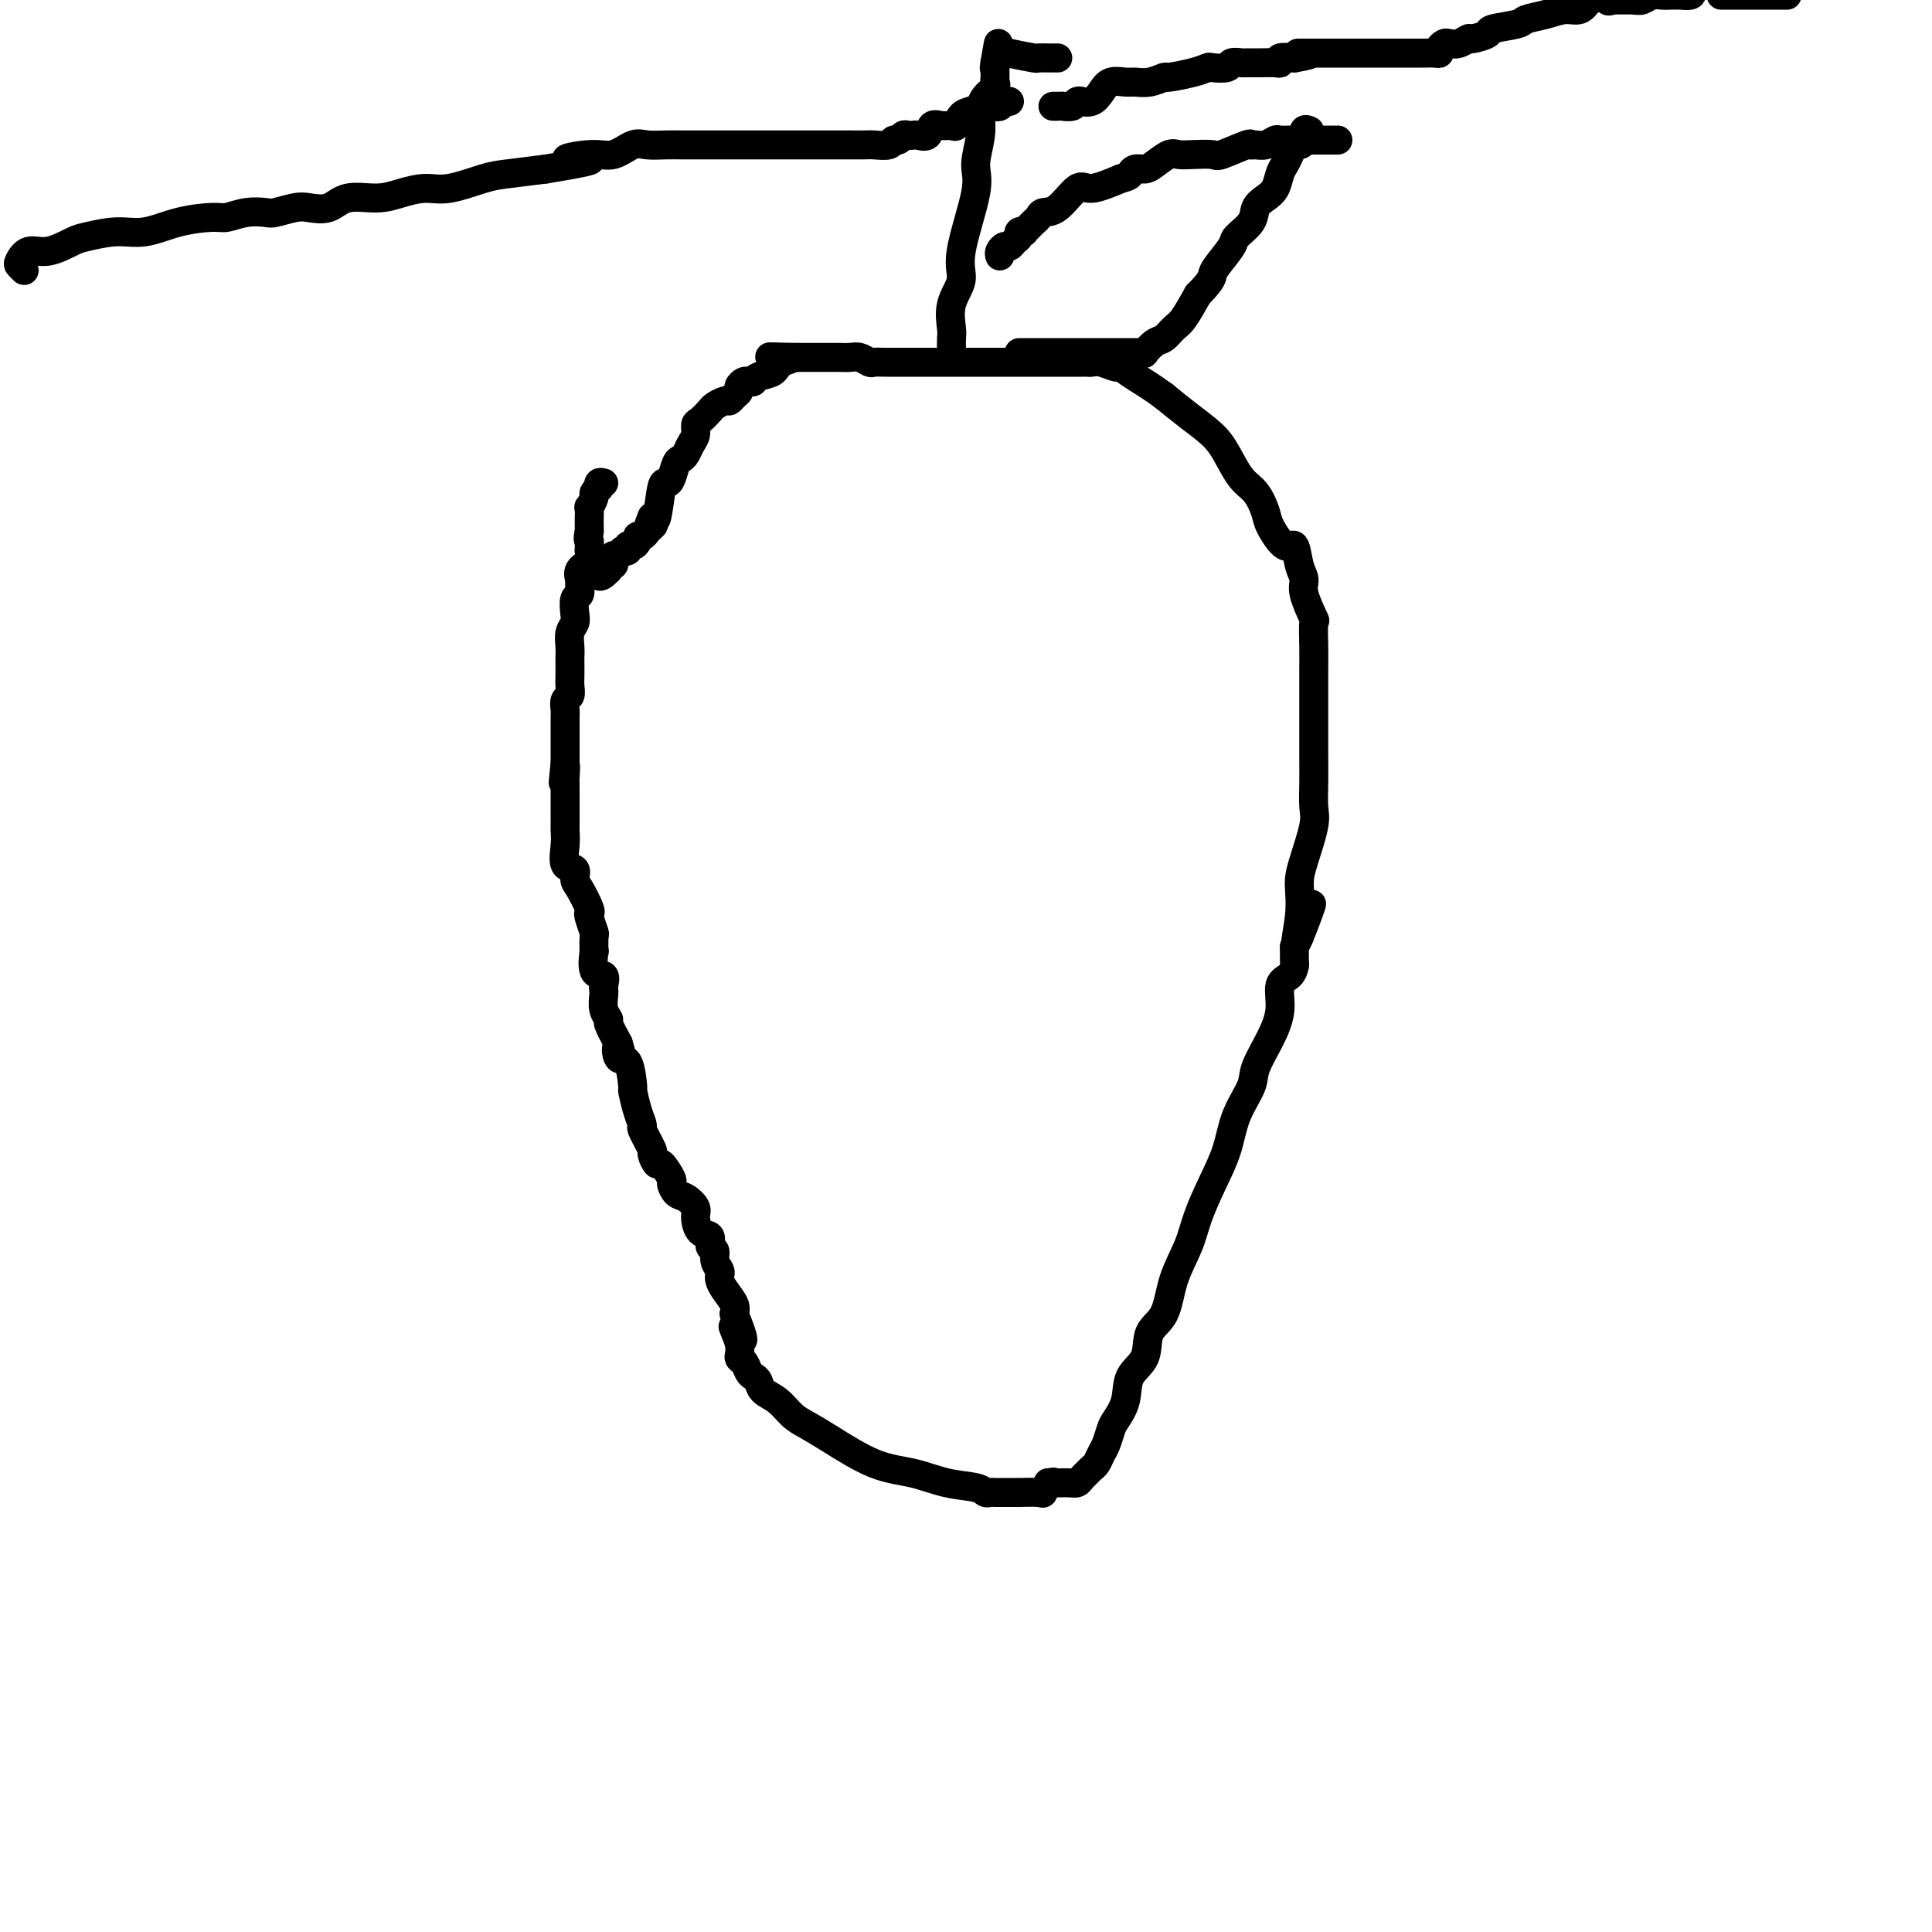 <svg viewBox='0 0 400 400' version='1.1' xmlns='http://www.w3.org/2000/svg' xmlns:xlink='http://www.w3.org/1999/xlink'><g fill='none' stroke='#000000' stroke-width='6' stroke-linecap='round' stroke-linejoin='round'><path d='M125,100c-0.414,-0.120 -0.828,-0.241 -1,0c-0.172,0.241 -0.102,0.843 0,1c0.102,0.157 0.238,-0.131 0,0c-0.238,0.131 -0.848,0.682 -1,1c-0.152,0.318 0.156,0.404 0,1c-0.156,0.596 -0.774,1.704 -1,2c-0.226,0.296 -0.061,-0.220 0,0c0.061,0.220 0.016,1.175 0,2c-0.016,0.825 -0.005,1.522 0,2c0.005,0.478 0.002,0.739 0,1'/><path d='M122,110c-0.463,1.957 -0.122,1.851 0,2c0.122,0.149 0.025,0.553 0,1c-0.025,0.447 0.021,0.936 0,1c-0.021,0.064 -0.111,-0.296 0,0c0.111,0.296 0.423,1.249 0,2c-0.423,0.751 -1.581,1.298 -2,2c-0.419,0.702 -0.098,1.557 0,2c0.098,0.443 -0.025,0.475 0,1c0.025,0.525 0.199,1.543 0,2c-0.199,0.457 -0.771,0.352 -1,1c-0.229,0.648 -0.114,2.047 0,3c0.114,0.953 0.227,1.458 0,2c-0.227,0.542 -0.793,1.122 -1,2c-0.207,0.878 -0.056,2.055 0,3c0.056,0.945 0.016,1.658 0,2c-0.016,0.342 -0.008,0.314 0,1c0.008,0.686 0.016,2.085 0,3c-0.016,0.915 -0.057,1.345 0,2c0.057,0.655 0.211,1.537 0,2c-0.211,0.463 -0.789,0.509 -1,1c-0.211,0.491 -0.057,1.427 0,2c0.057,0.573 0.015,0.783 0,1c-0.015,0.217 -0.004,0.442 0,1c0.004,0.558 0.001,1.448 0,2c-0.001,0.552 -0.000,0.764 0,1c0.000,0.236 0.000,0.496 0,1c-0.000,0.504 -0.000,1.251 0,2c0.000,0.749 0.000,1.500 0,2c-0.000,0.500 -0.000,0.750 0,1'/><path d='M117,158c-0.774,7.543 -0.207,2.400 0,1c0.207,-1.400 0.056,0.943 0,2c-0.056,1.057 -0.015,0.828 0,1c0.015,0.172 0.004,0.745 0,1c-0.004,0.255 -0.001,0.191 0,1c0.001,0.809 0.000,2.492 0,3c-0.000,0.508 0.001,-0.158 0,0c-0.001,0.158 -0.002,1.139 0,2c0.002,0.861 0.008,1.602 0,2c-0.008,0.398 -0.031,0.453 0,1c0.031,0.547 0.115,1.586 0,3c-0.115,1.414 -0.430,3.202 0,4c0.430,0.798 1.604,0.606 2,1c0.396,0.394 0.014,1.374 0,2c-0.014,0.626 0.340,0.897 1,2c0.660,1.103 1.627,3.038 2,4c0.373,0.962 0.152,0.950 0,1c-0.152,0.050 -0.236,0.164 0,1c0.236,0.836 0.793,2.396 1,3c0.207,0.604 0.063,0.251 0,1c-0.063,0.749 -0.045,2.600 0,3c0.045,0.400 0.117,-0.650 0,0c-0.117,0.650 -0.423,2.998 0,4c0.423,1.002 1.576,0.656 2,1c0.424,0.344 0.118,1.378 0,2c-0.118,0.622 -0.047,0.833 0,1c0.047,0.167 0.071,0.291 0,1c-0.071,0.709 -0.235,2.005 0,3c0.235,0.995 0.871,1.691 1,2c0.129,0.309 -0.249,0.231 0,1c0.249,0.769 1.124,2.384 2,4'/><path d='M128,216c1.730,5.824 0.554,1.883 0,1c-0.554,-0.883 -0.486,1.292 0,2c0.486,0.708 1.388,-0.051 2,1c0.612,1.051 0.932,3.914 1,5c0.068,1.086 -0.118,0.397 0,1c0.118,0.603 0.538,2.499 1,4c0.462,1.501 0.964,2.607 1,3c0.036,0.393 -0.395,0.074 0,1c0.395,0.926 1.616,3.096 2,4c0.384,0.904 -0.070,0.542 0,1c0.070,0.458 0.662,1.738 1,2c0.338,0.262 0.422,-0.492 1,0c0.578,0.492 1.651,2.229 2,3c0.349,0.771 -0.026,0.575 0,1c0.026,0.425 0.454,1.469 1,2c0.546,0.531 1.212,0.547 2,1c0.788,0.453 1.699,1.344 2,2c0.301,0.656 -0.006,1.078 0,2c0.006,0.922 0.326,2.344 1,3c0.674,0.656 1.701,0.547 2,1c0.299,0.453 -0.130,1.469 0,2c0.130,0.531 0.819,0.575 1,1c0.181,0.425 -0.146,1.229 0,2c0.146,0.771 0.764,1.509 1,2c0.236,0.491 0.088,0.737 0,1c-0.088,0.263 -0.116,0.545 0,1c0.116,0.455 0.377,1.084 1,2c0.623,0.916 1.606,2.119 2,3c0.394,0.881 0.197,1.441 0,2'/><path d='M152,272c3.649,9.207 0.770,4.225 0,3c-0.770,-1.225 0.567,1.307 1,3c0.433,1.693 -0.038,2.547 0,3c0.038,0.453 0.586,0.506 1,1c0.414,0.494 0.694,1.430 1,2c0.306,0.570 0.637,0.775 1,1c0.363,0.225 0.757,0.469 1,1c0.243,0.531 0.336,1.350 1,2c0.664,0.650 1.900,1.130 3,2c1.100,0.870 2.063,2.130 3,3c0.937,0.870 1.848,1.350 3,2c1.152,0.650 2.546,1.469 5,3c2.454,1.531 5.967,3.773 9,5c3.033,1.227 5.586,1.439 8,2c2.414,0.561 4.689,1.471 7,2c2.311,0.529 4.657,0.678 6,1c1.343,0.322 1.683,0.818 2,1c0.317,0.182 0.610,0.049 1,0c0.390,-0.049 0.878,-0.013 1,0c0.122,0.013 -0.123,0.004 0,0c0.123,-0.004 0.612,-0.001 1,0c0.388,0.001 0.675,0.000 1,0c0.325,-0.000 0.690,-0.000 1,0c0.310,0.000 0.566,0.002 1,0c0.434,-0.002 1.047,-0.006 1,0c-0.047,0.006 -0.755,0.022 0,0c0.755,-0.022 2.972,-0.083 4,0c1.028,0.083 0.865,0.309 1,0c0.135,-0.309 0.567,-1.155 1,-2'/><path d='M217,307c1.930,-0.306 0.755,-0.071 1,0c0.245,0.071 1.911,-0.023 3,0c1.089,0.023 1.601,0.162 2,0c0.399,-0.162 0.684,-0.624 1,-1c0.316,-0.376 0.662,-0.666 1,-1c0.338,-0.334 0.668,-0.712 1,-1c0.332,-0.288 0.665,-0.484 1,-1c0.335,-0.516 0.671,-1.350 1,-2c0.329,-0.650 0.649,-1.115 1,-2c0.351,-0.885 0.732,-2.192 1,-3c0.268,-0.808 0.423,-1.119 1,-2c0.577,-0.881 1.576,-2.333 2,-4c0.424,-1.667 0.272,-3.549 1,-5c0.728,-1.451 2.334,-2.470 3,-4c0.666,-1.530 0.390,-3.572 1,-5c0.610,-1.428 2.105,-2.242 3,-4c0.895,-1.758 1.188,-4.460 2,-7c0.812,-2.540 2.141,-4.918 3,-7c0.859,-2.082 1.246,-3.866 2,-6c0.754,-2.134 1.874,-4.617 3,-7c1.126,-2.383 2.258,-4.667 3,-7c0.742,-2.333 1.093,-4.716 2,-7c0.907,-2.284 2.371,-4.468 3,-6c0.629,-1.532 0.424,-2.412 1,-4c0.576,-1.588 1.934,-3.883 3,-6c1.066,-2.117 1.841,-4.057 2,-6c0.159,-1.943 -0.297,-3.888 0,-5c0.297,-1.112 1.348,-1.391 2,-2c0.652,-0.609 0.906,-1.549 1,-2c0.094,-0.451 0.027,-0.415 0,-1c-0.027,-0.585 -0.013,-1.793 0,-3'/><path d='M268,196c6.412,-16.553 2.444,-5.436 1,-2c-1.444,3.436 -0.362,-0.810 0,-4c0.362,-3.190 0.006,-5.325 0,-7c-0.006,-1.675 0.338,-2.892 1,-5c0.662,-2.108 1.641,-5.107 2,-7c0.359,-1.893 0.096,-2.679 0,-4c-0.096,-1.321 -0.026,-3.177 0,-5c0.026,-1.823 0.007,-3.612 0,-5c-0.007,-1.388 -0.002,-2.376 0,-3c0.002,-0.624 0.001,-0.884 0,-1c-0.001,-0.116 -0.000,-0.089 0,-1c0.000,-0.911 0.000,-2.762 0,-4c-0.000,-1.238 -0.001,-1.864 0,-3c0.001,-1.136 0.002,-2.783 0,-4c-0.002,-1.217 -0.008,-2.003 0,-3c0.008,-0.997 0.031,-2.206 0,-4c-0.031,-1.794 -0.117,-4.172 0,-5c0.117,-0.828 0.435,-0.105 0,-1c-0.435,-0.895 -1.624,-3.410 -2,-5c-0.376,-1.590 0.060,-2.257 0,-3c-0.060,-0.743 -0.617,-1.562 -1,-3c-0.383,-1.438 -0.591,-3.495 -1,-4c-0.409,-0.505 -1.018,0.541 -2,0c-0.982,-0.541 -2.335,-2.668 -3,-4c-0.665,-1.332 -0.641,-1.868 -1,-3c-0.359,-1.132 -1.102,-2.862 -2,-4c-0.898,-1.138 -1.951,-1.686 -3,-3c-1.049,-1.314 -2.096,-3.393 -3,-5c-0.904,-1.607 -1.667,-2.740 -3,-4c-1.333,-1.260 -3.238,-2.646 -5,-4c-1.762,-1.354 -3.381,-2.677 -5,-4'/><path d='M241,82c-2.729,-2.018 -4.552,-3.062 -6,-4c-1.448,-0.938 -2.520,-1.768 -3,-2c-0.480,-0.232 -0.367,0.134 -1,0c-0.633,-0.134 -2.010,-0.768 -3,-1c-0.990,-0.232 -1.592,-0.062 -2,0c-0.408,0.062 -0.621,0.017 -1,0c-0.379,-0.017 -0.924,-0.004 -1,0c-0.076,0.004 0.318,0.001 0,0c-0.318,-0.001 -1.348,-0.000 -2,0c-0.652,0.000 -0.924,0.000 -1,0c-0.076,-0.000 0.045,-0.000 -1,0c-1.045,0.000 -3.257,0.000 -5,0c-1.743,-0.000 -3.016,-0.000 -5,0c-1.984,0.000 -4.678,0.000 -7,0c-2.322,-0.000 -4.272,-0.000 -6,0c-1.728,0.000 -3.236,0.000 -5,0c-1.764,-0.000 -3.786,-0.000 -5,0c-1.214,0.000 -1.620,0.001 -2,0c-0.380,-0.001 -0.735,-0.004 -1,0c-0.265,0.004 -0.441,0.015 -1,0c-0.559,-0.015 -1.501,-0.057 -2,0c-0.499,0.057 -0.556,0.211 -1,0c-0.444,-0.211 -1.274,-0.789 -2,-1c-0.726,-0.211 -1.349,-0.057 -2,0c-0.651,0.057 -1.331,0.015 -2,0c-0.669,-0.015 -1.327,-0.004 -2,0c-0.673,0.004 -1.360,0.001 -2,0c-0.640,-0.001 -1.233,-0.000 -2,0c-0.767,0.000 -1.706,0.000 -2,0c-0.294,-0.000 0.059,-0.000 0,0c-0.059,0.000 -0.529,0.000 -1,0'/><path d='M165,74c-10.159,-0.186 -4.056,-0.151 -2,0c2.056,0.151 0.064,0.419 -1,1c-1.064,0.581 -1.202,1.475 -2,2c-0.798,0.525 -2.256,0.679 -3,1c-0.744,0.321 -0.773,0.807 -1,1c-0.227,0.193 -0.652,0.093 -1,0c-0.348,-0.093 -0.618,-0.179 -1,0c-0.382,0.179 -0.875,0.621 -1,1c-0.125,0.379 0.117,0.693 0,1c-0.117,0.307 -0.594,0.606 -1,1c-0.406,0.394 -0.742,0.883 -1,1c-0.258,0.117 -0.437,-0.138 -1,0c-0.563,0.138 -1.509,0.670 -2,1c-0.491,0.330 -0.527,0.458 -1,1c-0.473,0.542 -1.384,1.497 -2,2c-0.616,0.503 -0.939,0.555 -1,1c-0.061,0.445 0.138,1.283 0,2c-0.138,0.717 -0.614,1.313 -1,2c-0.386,0.687 -0.681,1.467 -1,2c-0.319,0.533 -0.663,0.820 -1,1c-0.337,0.180 -0.668,0.252 -1,1c-0.332,0.748 -0.666,2.170 -1,3c-0.334,0.830 -0.667,1.068 -1,1c-0.333,-0.068 -0.667,-0.441 -1,1c-0.333,1.441 -0.667,4.698 -1,6c-0.333,1.302 -0.667,0.651 -1,0'/><path d='M135,107c-1.560,3.559 -0.460,2.455 0,2c0.460,-0.455 0.282,-0.263 0,0c-0.282,0.263 -0.667,0.596 -1,1c-0.333,0.404 -0.615,0.878 -1,1c-0.385,0.122 -0.873,-0.107 -1,0c-0.127,0.107 0.105,0.551 0,1c-0.105,0.449 -0.549,0.904 -1,1c-0.451,0.096 -0.908,-0.166 -1,0c-0.092,0.166 0.182,0.762 0,1c-0.182,0.238 -0.820,0.119 -1,0c-0.180,-0.119 0.096,-0.238 0,0c-0.096,0.238 -0.565,0.833 -1,1c-0.435,0.167 -0.834,-0.095 -1,0c-0.166,0.095 -0.097,0.548 0,1c0.097,0.452 0.222,0.905 0,1c-0.222,0.095 -0.790,-0.167 -1,0c-0.210,0.167 -0.060,0.762 0,1c0.060,0.238 0.030,0.119 0,0'/><path d='M126,118c-1.844,1.933 -1.956,1.267 -2,1c-0.044,-0.267 -0.022,-0.133 0,0'/><path d='M197,73c-0.018,-1.159 -0.036,-2.319 0,-3c0.036,-0.681 0.126,-0.885 0,-2c-0.126,-1.115 -0.469,-3.142 0,-5c0.469,-1.858 1.751,-3.546 2,-5c0.249,-1.454 -0.536,-2.675 0,-6c0.536,-3.325 2.394,-8.753 3,-12c0.606,-3.247 -0.040,-4.313 0,-6c0.040,-1.687 0.767,-3.996 1,-6c0.233,-2.004 -0.029,-3.702 0,-5c0.029,-1.298 0.347,-2.196 1,-3c0.653,-0.804 1.639,-1.515 2,-2c0.361,-0.485 0.097,-0.746 0,-1c-0.097,-0.254 -0.028,-0.501 0,-1c0.028,-0.499 0.014,-1.249 0,-2'/><path d='M206,14c1.389,-9.345 0.361,-3.209 0,-1c-0.361,2.209 -0.054,0.491 0,0c0.054,-0.491 -0.145,0.247 0,0c0.145,-0.247 0.634,-1.478 1,-2c0.366,-0.522 0.609,-0.336 2,0c1.391,0.336 3.932,0.822 5,1c1.068,0.178 0.665,0.048 1,0c0.335,-0.048 1.409,-0.013 2,0c0.591,0.013 0.697,0.003 1,0c0.303,-0.003 0.801,-0.001 1,0c0.199,0.001 0.100,0.000 0,0'/><path d='M207,53c-0.089,-0.303 -0.177,-0.606 0,-1c0.177,-0.394 0.621,-0.880 1,-1c0.379,-0.120 0.694,0.125 1,0c0.306,-0.125 0.603,-0.621 1,-1c0.397,-0.379 0.894,-0.640 1,-1c0.106,-0.360 -0.179,-0.817 0,-1c0.179,-0.183 0.822,-0.090 1,0c0.178,0.090 -0.108,0.178 0,0c0.108,-0.178 0.611,-0.622 1,-1c0.389,-0.378 0.664,-0.691 1,-1c0.336,-0.309 0.734,-0.613 1,-1c0.266,-0.387 0.400,-0.855 1,-1c0.600,-0.145 1.666,0.033 3,-1c1.334,-1.033 2.936,-3.278 4,-4c1.064,-0.722 1.590,0.079 3,0c1.410,-0.079 3.705,-1.040 6,-2'/><path d='M232,37c1.811,-0.473 1.840,-0.656 2,-1c0.160,-0.344 0.451,-0.849 1,-1c0.549,-0.151 1.356,0.051 2,0c0.644,-0.051 1.125,-0.354 2,-1c0.875,-0.646 2.142,-1.635 3,-2c0.858,-0.365 1.306,-0.105 2,0c0.694,0.105 1.635,0.056 3,0c1.365,-0.056 3.152,-0.121 4,0c0.848,0.121 0.755,0.426 2,0c1.245,-0.426 3.829,-1.582 5,-2c1.171,-0.418 0.929,-0.098 1,0c0.071,0.098 0.456,-0.026 1,0c0.544,0.026 1.246,0.203 2,0c0.754,-0.203 1.558,-0.786 2,-1c0.442,-0.214 0.522,-0.057 1,0c0.478,0.057 1.354,0.015 2,0c0.646,-0.015 1.063,-0.004 2,0c0.937,0.004 2.395,0.001 3,0c0.605,-0.001 0.358,-0.000 1,0c0.642,0.000 2.173,0.000 3,0c0.827,-0.000 0.951,-0.000 1,0c0.049,0.000 0.025,0.000 0,0'/><path d='M211,73c0.782,-0.000 1.563,-0.000 2,0c0.437,0.000 0.528,0.000 1,0c0.472,-0.000 1.323,-0.000 2,0c0.677,0.000 1.178,0.000 2,0c0.822,-0.000 1.963,-0.000 3,0c1.037,0.000 1.968,0.000 3,0c1.032,-0.000 2.164,-0.000 3,0c0.836,0.000 1.375,0.000 2,0c0.625,-0.000 1.334,-0.001 2,0c0.666,0.001 1.287,0.002 2,0c0.713,-0.002 1.518,-0.008 2,0c0.482,0.008 0.643,0.028 1,0c0.357,-0.028 0.911,-0.105 1,0c0.089,0.105 -0.286,0.392 0,0c0.286,-0.392 1.234,-1.464 2,-2c0.766,-0.536 1.350,-0.535 2,-1c0.650,-0.465 1.367,-1.394 2,-2c0.633,-0.606 1.181,-0.887 2,-2c0.819,-1.113 1.910,-3.056 3,-5'/><path d='M248,61c2.678,-2.700 2.872,-3.450 3,-4c0.128,-0.550 0.190,-0.899 1,-2c0.810,-1.101 2.366,-2.952 3,-4c0.634,-1.048 0.345,-1.291 1,-2c0.655,-0.709 2.256,-1.884 3,-3c0.744,-1.116 0.633,-2.172 1,-3c0.367,-0.828 1.212,-1.429 2,-2c0.788,-0.571 1.521,-1.113 2,-2c0.479,-0.887 0.705,-2.118 1,-3c0.295,-0.882 0.657,-1.415 1,-2c0.343,-0.585 0.665,-1.222 1,-2c0.335,-0.778 0.682,-1.697 1,-2c0.318,-0.303 0.607,0.010 1,0c0.393,-0.010 0.889,-0.343 1,-1c0.111,-0.657 -0.162,-1.638 0,-2c0.162,-0.362 0.761,-0.103 1,0c0.239,0.103 0.120,0.052 0,0'/><path d='M5,56c-0.385,-0.374 -0.769,-0.748 -1,-1c-0.231,-0.252 -0.308,-0.382 0,-1c0.308,-0.618 1.001,-1.725 2,-2c0.999,-0.275 2.306,0.282 4,0c1.694,-0.282 3.777,-1.403 5,-2c1.223,-0.597 1.588,-0.672 3,-1c1.412,-0.328 3.871,-0.910 6,-1c2.129,-0.090 3.927,0.312 6,0c2.073,-0.312 4.422,-1.338 7,-2c2.578,-0.662 5.385,-0.961 7,-1c1.615,-0.039 2.039,0.182 3,0c0.961,-0.182 2.458,-0.767 4,-1c1.542,-0.233 3.130,-0.113 4,0c0.870,0.113 1.024,0.219 2,0c0.976,-0.219 2.774,-0.762 4,-1c1.226,-0.238 1.881,-0.172 3,0c1.119,0.172 2.704,0.448 4,0c1.296,-0.448 2.304,-1.621 4,-2c1.696,-0.379 4.081,0.035 6,0c1.919,-0.035 3.370,-0.520 5,-1c1.630,-0.480 3.437,-0.955 5,-1c1.563,-0.045 2.883,0.338 5,0c2.117,-0.338 5.032,-1.399 7,-2c1.968,-0.601 2.991,-0.743 5,-1c2.009,-0.257 5.005,-0.628 8,-1'/><path d='M113,35c15.653,-2.549 7.284,-1.923 5,-2c-2.284,-0.077 1.516,-0.858 4,-1c2.484,-0.142 3.652,0.354 5,0c1.348,-0.354 2.876,-1.559 4,-2c1.124,-0.441 1.844,-0.118 3,0c1.156,0.118 2.748,0.032 4,0c1.252,-0.032 2.166,-0.008 3,0c0.834,0.008 1.590,0.002 3,0c1.410,-0.002 3.475,-0.001 5,0c1.525,0.001 2.512,0.000 4,0c1.488,-0.000 3.479,-0.000 5,0c1.521,0.000 2.571,0.000 5,0c2.429,-0.000 6.235,-0.000 8,0c1.765,0.000 1.489,0.001 2,0c0.511,-0.001 1.811,-0.004 3,0c1.189,0.004 2.269,0.016 3,0c0.731,-0.016 1.113,-0.061 2,0c0.887,0.061 2.279,0.226 3,0c0.721,-0.226 0.771,-0.845 1,-1c0.229,-0.155 0.638,0.154 1,0c0.362,-0.154 0.678,-0.771 1,-1c0.322,-0.229 0.649,-0.069 1,0c0.351,0.069 0.727,0.047 1,0c0.273,-0.047 0.444,-0.118 1,0c0.556,0.118 1.497,0.426 2,0c0.503,-0.426 0.568,-1.585 1,-2c0.432,-0.415 1.232,-0.086 2,0c0.768,0.086 1.505,-0.070 2,0c0.495,0.070 0.749,0.365 1,0c0.251,-0.365 0.500,-1.390 1,-2c0.500,-0.610 1.250,-0.805 2,-1'/><path d='M201,23c2.825,-1.099 1.387,-0.346 1,0c-0.387,0.346 0.277,0.285 1,0c0.723,-0.285 1.504,-0.794 2,-1c0.496,-0.206 0.708,-0.108 1,0c0.292,0.108 0.666,0.225 1,0c0.334,-0.225 0.628,-0.791 1,-1c0.372,-0.209 0.820,-0.060 1,0c0.180,0.060 0.090,0.030 0,0'/><path d='M218,22c0.295,-0.002 0.589,-0.004 1,0c0.411,0.004 0.937,0.015 1,0c0.063,-0.015 -0.339,-0.057 0,0c0.339,0.057 1.417,0.213 2,0c0.583,-0.213 0.670,-0.795 1,-1c0.330,-0.205 0.902,-0.034 1,0c0.098,0.034 -0.279,-0.068 0,0c0.279,0.068 1.215,0.305 2,0c0.785,-0.305 1.420,-1.152 2,-2c0.580,-0.848 1.105,-1.695 2,-2c0.895,-0.305 2.158,-0.067 3,0c0.842,0.067 1.261,-0.037 2,0c0.739,0.037 1.799,0.217 3,0c1.201,-0.217 2.543,-0.829 3,-1c0.457,-0.171 0.028,0.099 1,0c0.972,-0.099 3.344,-0.566 5,-1c1.656,-0.434 2.594,-0.834 3,-1c0.406,-0.166 0.278,-0.097 1,0c0.722,0.097 2.293,0.222 3,0c0.707,-0.222 0.550,-0.792 1,-1c0.450,-0.208 1.508,-0.055 2,0c0.492,0.055 0.417,0.011 1,0c0.583,-0.011 1.825,0.011 3,0c1.175,-0.011 2.284,-0.054 3,0c0.716,0.054 1.039,0.207 1,0c-0.039,-0.207 -0.440,-0.773 0,-1c0.440,-0.227 1.720,-0.113 3,0'/><path d='M268,12c6.013,-1.000 2.046,-1.000 1,-1c-1.046,0.000 0.830,0.000 2,0c1.170,-0.000 1.634,-0.000 2,0c0.366,0.000 0.635,0.000 2,0c1.365,-0.000 3.828,-0.000 5,0c1.172,0.000 1.055,0.000 2,0c0.945,-0.000 2.954,-0.000 4,0c1.046,0.000 1.130,0.000 2,0c0.870,-0.000 2.524,-0.000 3,0c0.476,0.000 -0.228,0.000 0,0c0.228,-0.000 1.388,-0.000 2,0c0.612,0.000 0.676,0.001 1,0c0.324,-0.001 0.909,-0.003 1,0c0.091,0.003 -0.312,0.011 0,0c0.312,-0.011 1.340,-0.042 2,0c0.660,0.042 0.953,0.156 1,0c0.047,-0.156 -0.152,-0.582 0,-1c0.152,-0.418 0.654,-0.829 1,-1c0.346,-0.171 0.535,-0.101 1,0c0.465,0.101 1.206,0.234 2,0c0.794,-0.234 1.642,-0.836 2,-1c0.358,-0.164 0.226,0.111 1,0c0.774,-0.111 2.454,-0.607 3,-1c0.546,-0.393 -0.041,-0.684 1,-1c1.041,-0.316 3.710,-0.658 5,-1c1.290,-0.342 1.199,-0.686 2,-1c0.801,-0.314 2.493,-0.600 4,-1c1.507,-0.400 2.829,-0.915 4,-1c1.171,-0.085 2.192,0.262 3,0c0.808,-0.262 1.404,-1.131 2,-2'/><path d='M329,0c5.801,-1.701 4.303,-0.455 4,0c-0.303,0.455 0.590,0.118 1,0c0.410,-0.118 0.336,-0.018 1,0c0.664,0.018 2.066,-0.048 3,0c0.934,0.048 1.402,0.209 2,0c0.598,-0.209 1.327,-0.788 2,-1c0.673,-0.212 1.289,-0.057 2,0c0.711,0.057 1.519,0.016 2,0c0.481,-0.016 0.637,-0.007 1,0c0.363,0.007 0.932,0.012 1,0c0.068,-0.012 -0.366,-0.042 0,0c0.366,0.042 1.533,0.155 2,0c0.467,-0.155 0.233,-0.577 0,-1'/><path d='M357,-1c-0.590,0.000 -1.179,0.000 0,0c1.179,0.000 4.127,0.000 5,0c0.873,0.000 -0.327,0.000 0,0c0.327,0.000 2.182,0.000 3,0c0.818,0.000 0.598,0.000 1,0c0.402,0.000 1.427,0.000 2,0c0.573,-0.000 0.693,0.000 1,0c0.307,0.000 0.802,0.000 1,0c0.198,0.000 0.099,0.000 0,0'/></g>
</svg>